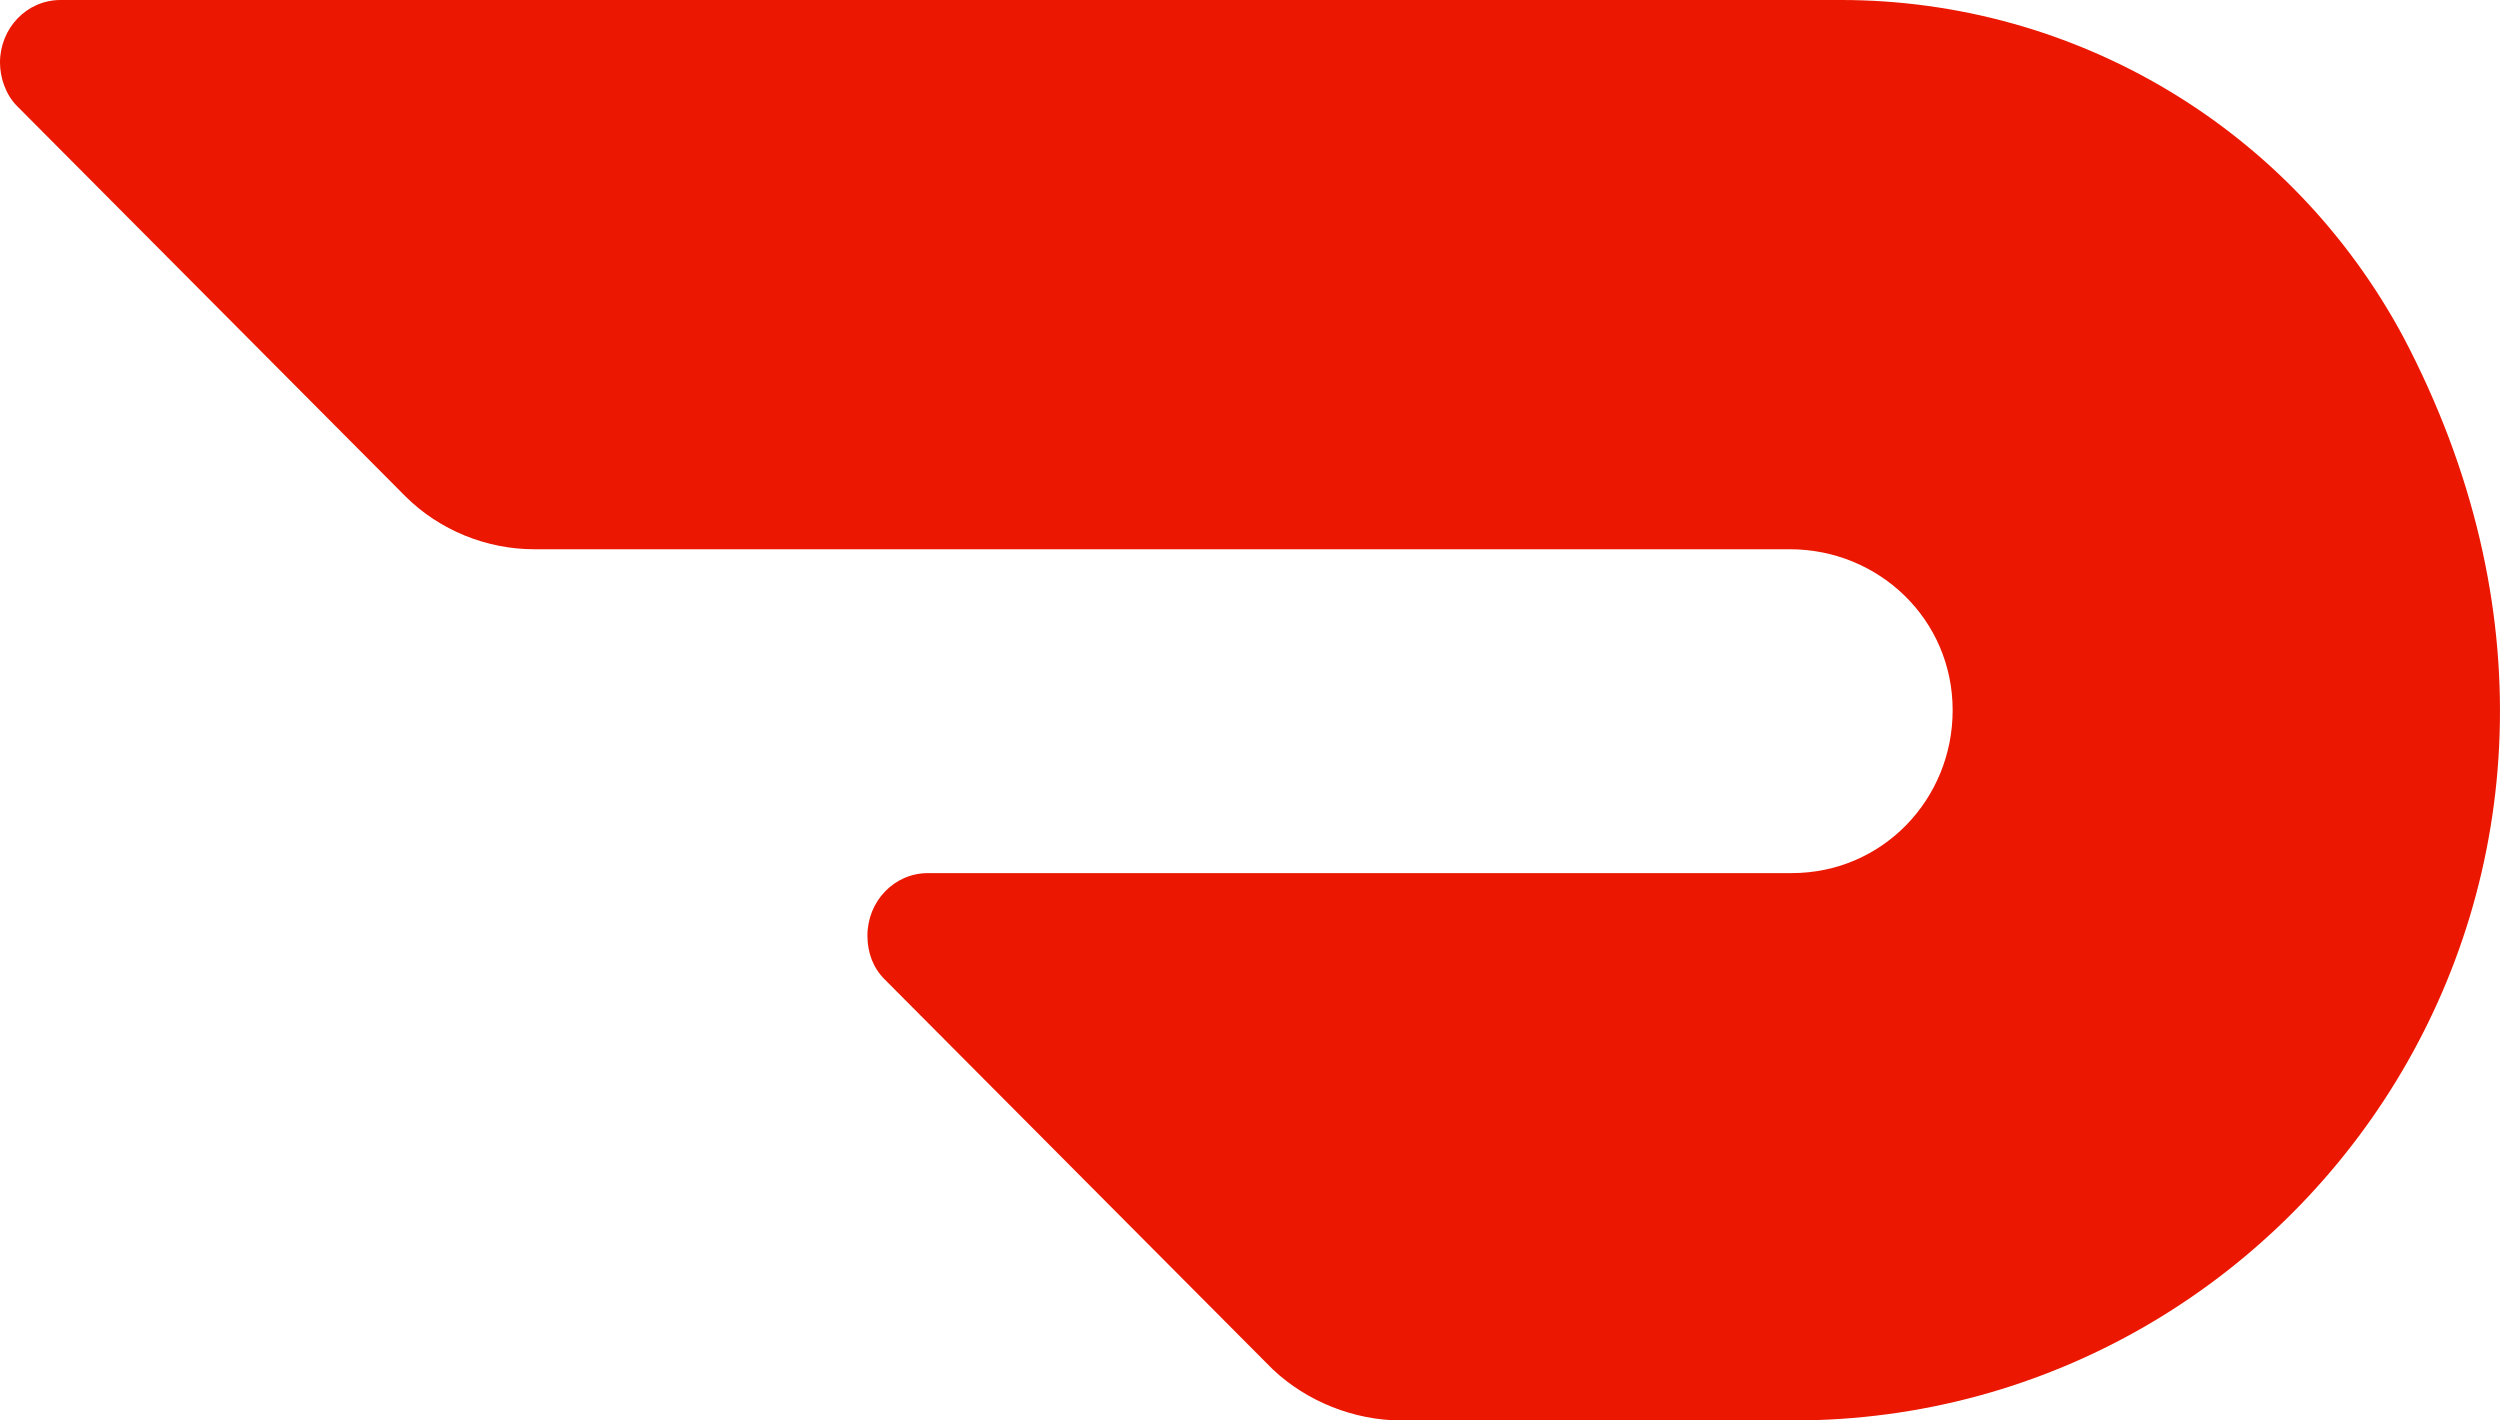 <svg version="1.1" id="Layer_1" xmlns:x="ns_extend;" xmlns:i="ns_ai;" xmlns:graph="ns_graphs;" xmlns="http://www.w3.org/2000/svg" xmlns:xlink="http://www.w3.org/1999/xlink" x="0px" y="0px" viewBox="0 0 132 75" style="enable-background:new 0 0 132 75;" xml:space="preserve">
 <style type="text/css">
  .st0{fill:#EB1700;}
 </style>
 <g>
  <g>
   <path class="st0" d="M126.9,17.8C121,6.8,109.6,0,97.2,0h-94C1.4,0,0,1.5,0,3.3c0,0.8,0.3,1.7,0.9,2.3l20.5,20.6
			c1.8,1.8,4.3,2.8,6.8,2.8h66.3c4.7,0,8.6,3.7,8.6,8.5c0,4.7-3.7,8.6-8.5,8.6H49c-1.8,0-3.2,1.5-3.2,3.3c0,0.9,0.3,1.7,0.9,2.3
			l20.5,20.6C69,74,71.5,75,74,75h20.7C121.6,75,141.9,46.3,126.9,17.8">
   </path>
  </g>
 </g>
</svg>